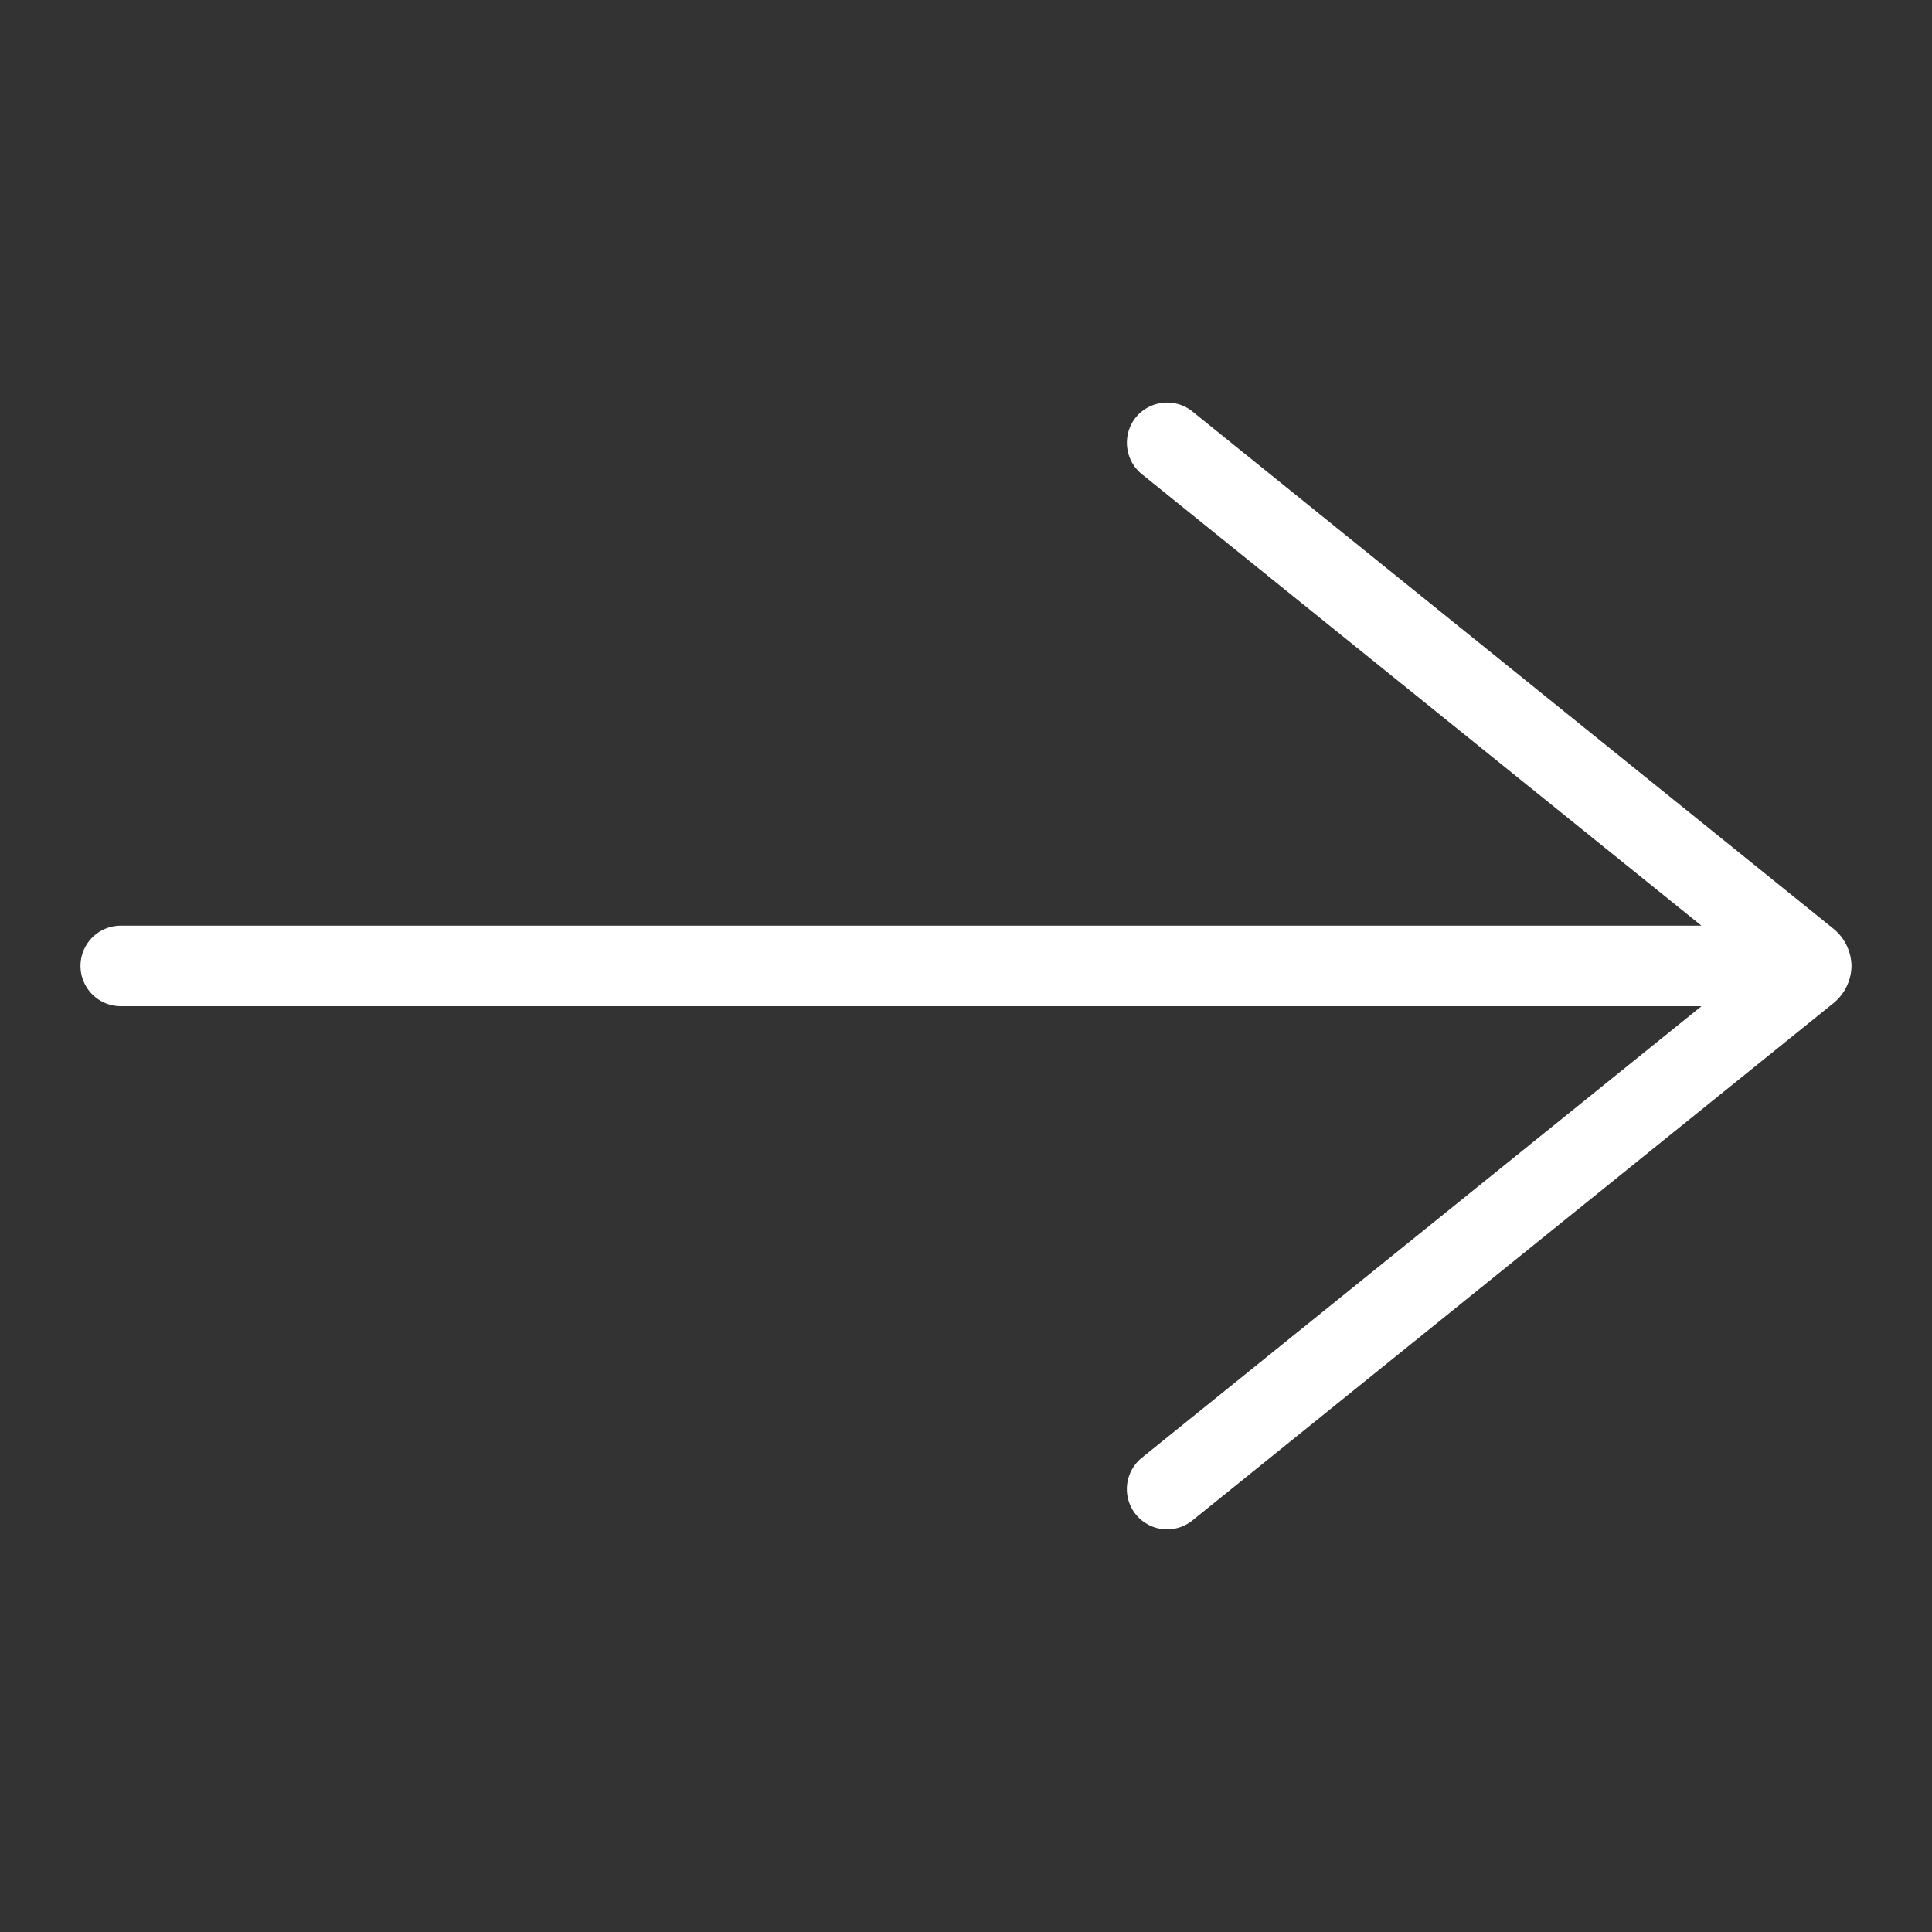 <svg xmlns="http://www.w3.org/2000/svg" version="1.1" xmlns:xlink="http://www.w3.org/1999/xlink" width="12" height="12" x="0" y="0" viewBox="0 0 24 24" style="enable-background:new 0 0 512 512" xml:space="preserve" class=""><rect x="0" y="0" width="24" height="24" fill="#333333" stroke="none"/><g><path d="M1.5 12.499h19.637l-6.953 5.61a.5.5 0 1 0 .629.778l7.97-6.431a.608.608 0 0 0 .217-.457.608.608 0 0 0-.219-.458l-7.969-6.43c-.214-.172-.531-.138-.703.075s-.139.53.074.703l6.953 5.61H1.5a.5.5 0 0 0 0 1z" fill="#ffffff" opacity="1" data-original="#000000" class=""></path></g></svg>